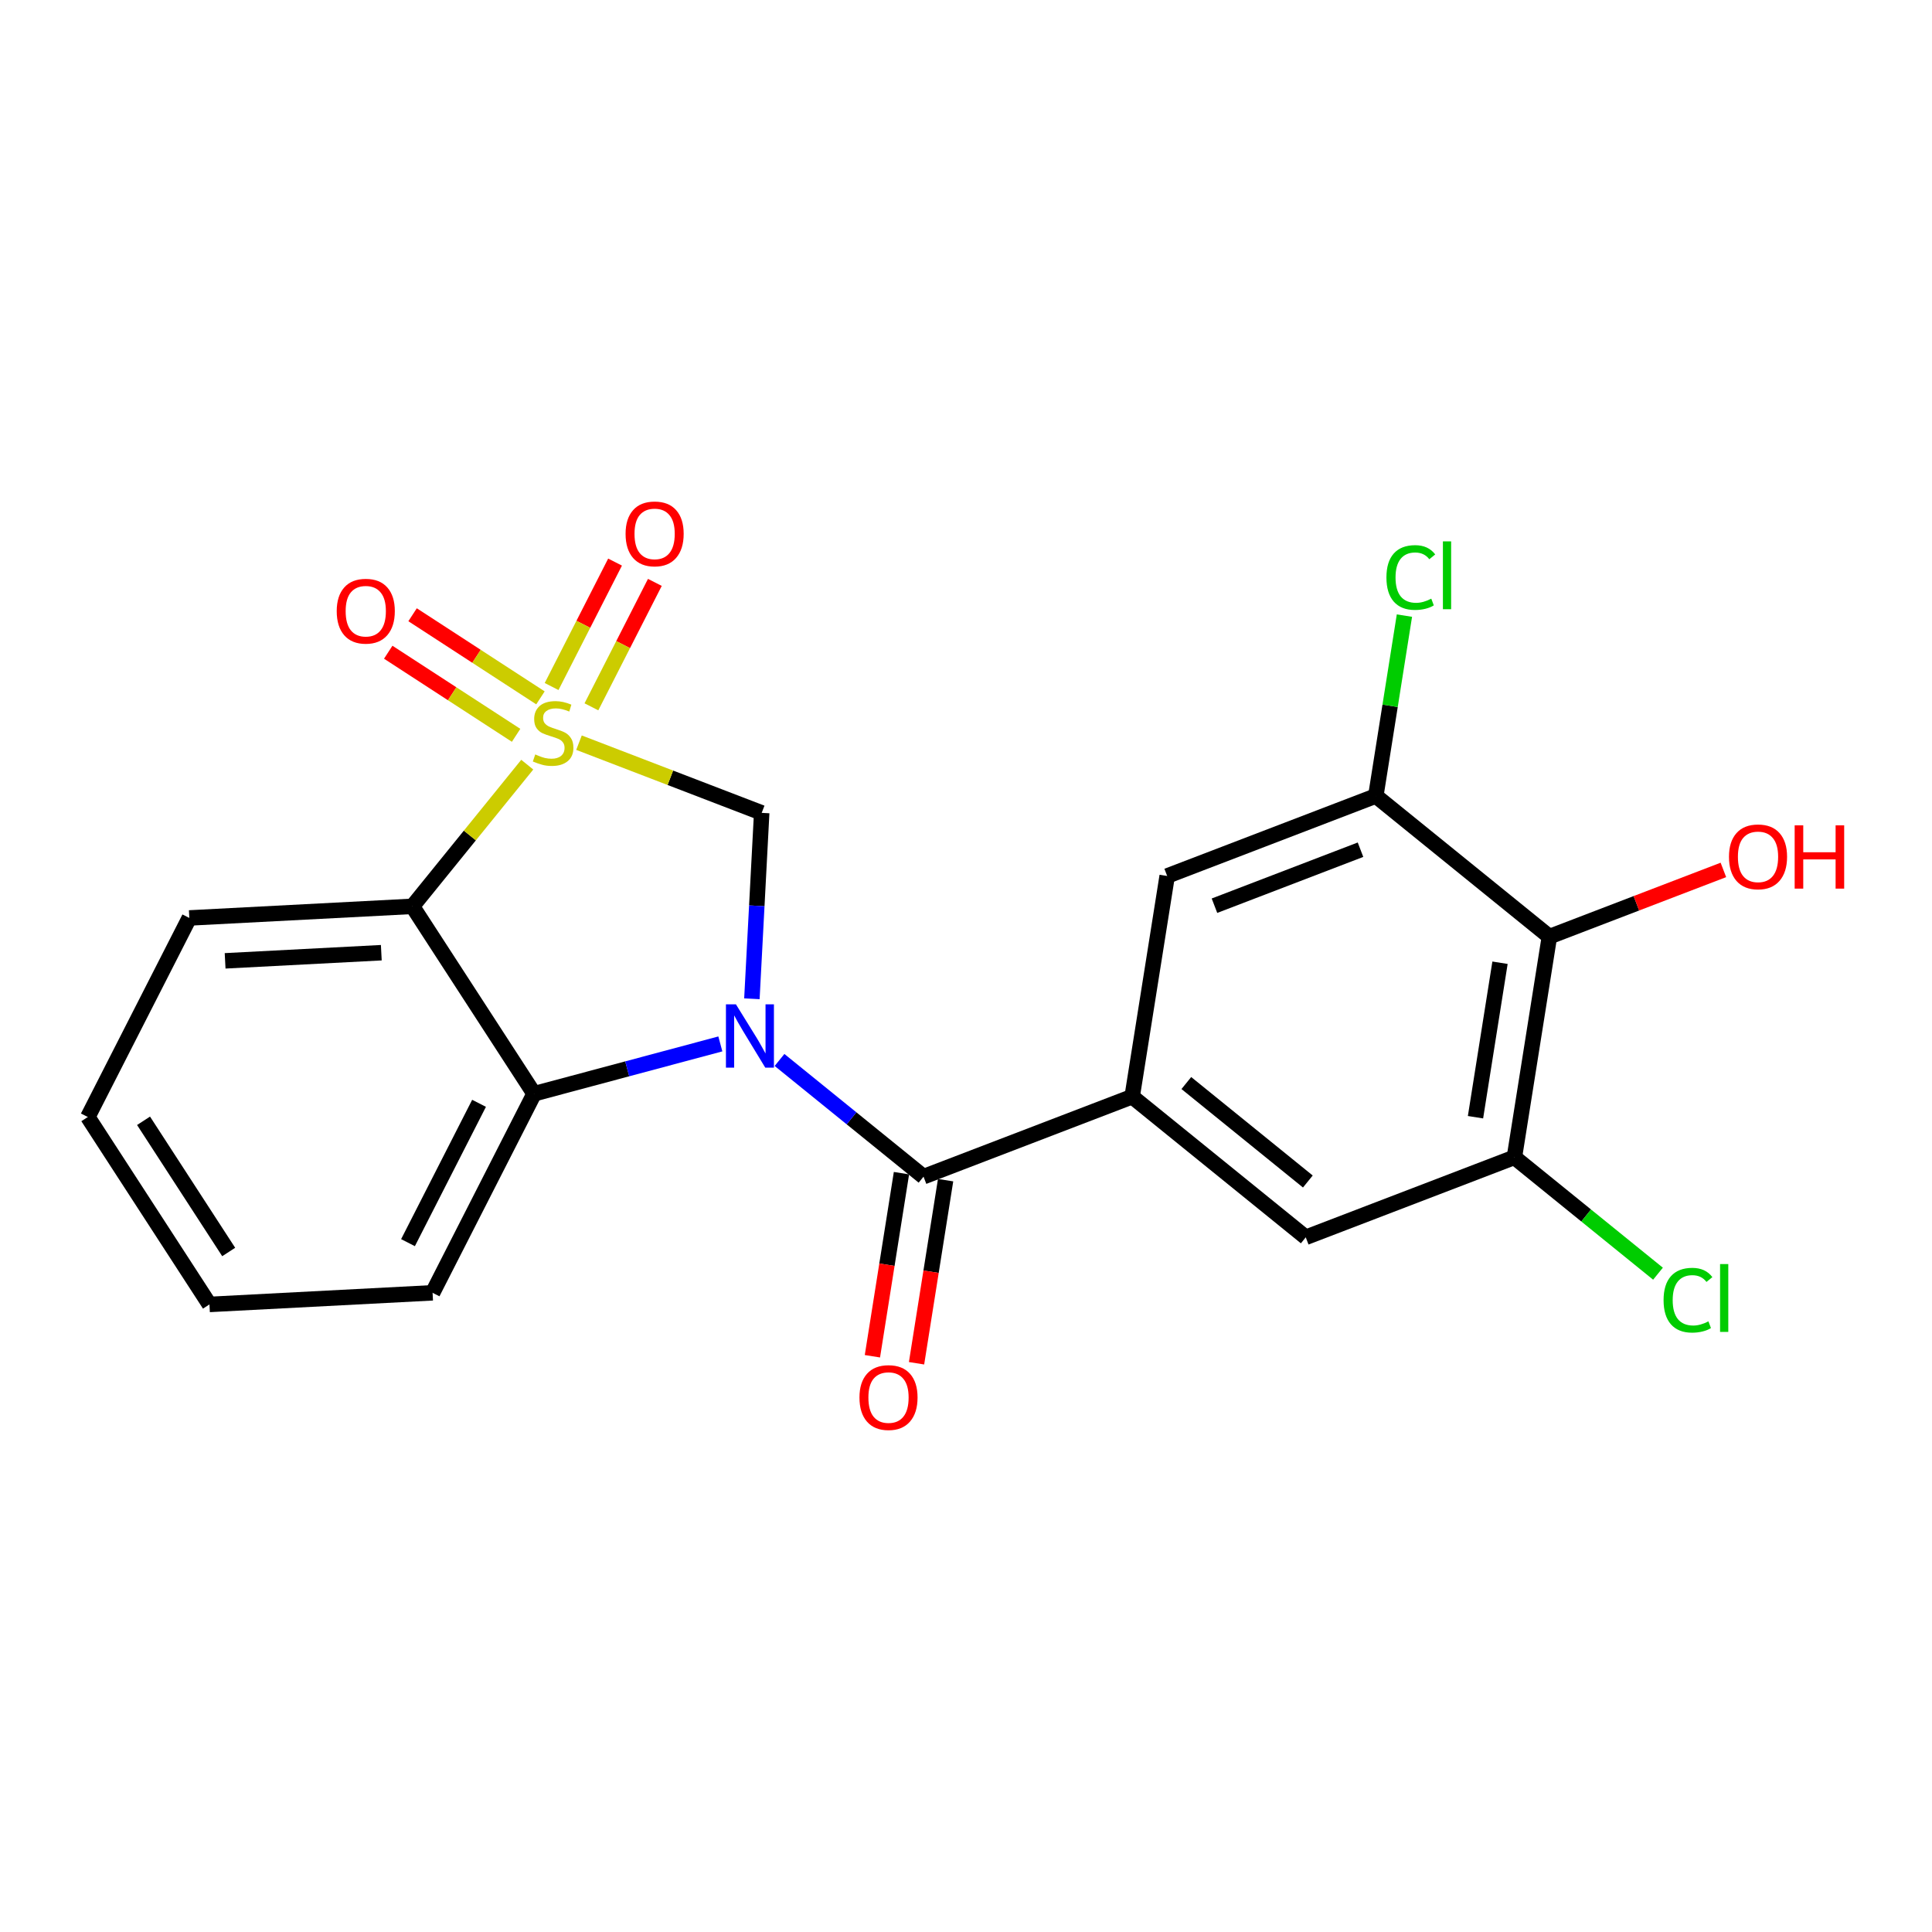 <?xml version='1.0' encoding='iso-8859-1'?>
<svg version='1.1' baseProfile='full'
              xmlns='http://www.w3.org/2000/svg'
                      xmlns:rdkit='http://www.rdkit.org/xml'
                      xmlns:xlink='http://www.w3.org/1999/xlink'
                  xml:space='preserve'
width='250px' height='250px' viewBox='0 0 250 250'>
<!-- END OF HEADER -->
<rect style='opacity:1.0;fill:#FFFFFF;stroke:none' width='250' height='250' x='0' y='0'> </rect>
<path class='bond-0 atom-0 atom-1' d='M 27.103,168.793 L 11.364,144.54' style='fill:none;fill-rule:evenodd;stroke:#000000;stroke-width:2.0px;stroke-linecap:butt;stroke-linejoin:miter;stroke-opacity:1' />
<path class='bond-0 atom-0 atom-1' d='M 29.593,162.007 L 18.575,145.03' style='fill:none;fill-rule:evenodd;stroke:#000000;stroke-width:2.0px;stroke-linecap:butt;stroke-linejoin:miter;stroke-opacity:1' />
<path class='bond-1 atom-0 atom-2' d='M 27.103,168.793 L 55.977,167.289' style='fill:none;fill-rule:evenodd;stroke:#000000;stroke-width:2.0px;stroke-linecap:butt;stroke-linejoin:miter;stroke-opacity:1' />
<path class='bond-2 atom-1 atom-3' d='M 11.364,144.54 L 24.498,118.783' style='fill:none;fill-rule:evenodd;stroke:#000000;stroke-width:2.0px;stroke-linecap:butt;stroke-linejoin:miter;stroke-opacity:1' />
<path class='bond-3 atom-2 atom-10' d='M 55.977,167.289 L 69.111,141.532' style='fill:none;fill-rule:evenodd;stroke:#000000;stroke-width:2.0px;stroke-linecap:butt;stroke-linejoin:miter;stroke-opacity:1' />
<path class='bond-3 atom-2 atom-10' d='M 52.795,160.799 L 61.989,142.769' style='fill:none;fill-rule:evenodd;stroke:#000000;stroke-width:2.0px;stroke-linecap:butt;stroke-linejoin:miter;stroke-opacity:1' />
<path class='bond-4 atom-3 atom-11' d='M 24.498,118.783 L 53.372,117.279' style='fill:none;fill-rule:evenodd;stroke:#000000;stroke-width:2.0px;stroke-linecap:butt;stroke-linejoin:miter;stroke-opacity:1' />
<path class='bond-4 atom-3 atom-11' d='M 29.13,124.332 L 49.341,123.279' style='fill:none;fill-rule:evenodd;stroke:#000000;stroke-width:2.0px;stroke-linecap:butt;stroke-linejoin:miter;stroke-opacity:1' />
<path class='bond-5 atom-4 atom-7' d='M 168.964,160.109 L 146.5,141.907' style='fill:none;fill-rule:evenodd;stroke:#000000;stroke-width:2.0px;stroke-linecap:butt;stroke-linejoin:miter;stroke-opacity:1' />
<path class='bond-5 atom-4 atom-7' d='M 169.235,152.886 L 153.511,140.145' style='fill:none;fill-rule:evenodd;stroke:#000000;stroke-width:2.0px;stroke-linecap:butt;stroke-linejoin:miter;stroke-opacity:1' />
<path class='bond-6 atom-4 atom-8' d='M 168.964,160.109 L 195.96,149.757' style='fill:none;fill-rule:evenodd;stroke:#000000;stroke-width:2.0px;stroke-linecap:butt;stroke-linejoin:miter;stroke-opacity:1' />
<path class='bond-7 atom-5 atom-7' d='M 151.032,113.352 L 146.5,141.907' style='fill:none;fill-rule:evenodd;stroke:#000000;stroke-width:2.0px;stroke-linecap:butt;stroke-linejoin:miter;stroke-opacity:1' />
<path class='bond-8 atom-5 atom-9' d='M 151.032,113.352 L 178.028,102.999' style='fill:none;fill-rule:evenodd;stroke:#000000;stroke-width:2.0px;stroke-linecap:butt;stroke-linejoin:miter;stroke-opacity:1' />
<path class='bond-8 atom-5 atom-9' d='M 157.152,117.198 L 176.049,109.951' style='fill:none;fill-rule:evenodd;stroke:#000000;stroke-width:2.0px;stroke-linecap:butt;stroke-linejoin:miter;stroke-opacity:1' />
<path class='bond-9 atom-6 atom-16' d='M 98.563,105.185 L 97.929,117.213' style='fill:none;fill-rule:evenodd;stroke:#000000;stroke-width:2.0px;stroke-linecap:butt;stroke-linejoin:miter;stroke-opacity:1' />
<path class='bond-9 atom-6 atom-16' d='M 97.929,117.213 L 97.295,129.241' style='fill:none;fill-rule:evenodd;stroke:#0000FF;stroke-width:2.0px;stroke-linecap:butt;stroke-linejoin:miter;stroke-opacity:1' />
<path class='bond-10 atom-6 atom-21' d='M 98.563,105.185 L 86.743,100.643' style='fill:none;fill-rule:evenodd;stroke:#000000;stroke-width:2.0px;stroke-linecap:butt;stroke-linejoin:miter;stroke-opacity:1' />
<path class='bond-10 atom-6 atom-21' d='M 86.743,100.643 L 74.922,96.101' style='fill:none;fill-rule:evenodd;stroke:#CCCC00;stroke-width:2.0px;stroke-linecap:butt;stroke-linejoin:miter;stroke-opacity:1' />
<path class='bond-11 atom-7 atom-13' d='M 146.5,141.907 L 119.505,152.26' style='fill:none;fill-rule:evenodd;stroke:#000000;stroke-width:2.0px;stroke-linecap:butt;stroke-linejoin:miter;stroke-opacity:1' />
<path class='bond-12 atom-8 atom-12' d='M 195.96,149.757 L 200.492,121.201' style='fill:none;fill-rule:evenodd;stroke:#000000;stroke-width:2.0px;stroke-linecap:butt;stroke-linejoin:miter;stroke-opacity:1' />
<path class='bond-12 atom-8 atom-12' d='M 190.929,144.567 L 194.101,124.578' style='fill:none;fill-rule:evenodd;stroke:#000000;stroke-width:2.0px;stroke-linecap:butt;stroke-linejoin:miter;stroke-opacity:1' />
<path class='bond-13 atom-8 atom-14' d='M 195.96,149.757 L 205.252,157.286' style='fill:none;fill-rule:evenodd;stroke:#000000;stroke-width:2.0px;stroke-linecap:butt;stroke-linejoin:miter;stroke-opacity:1' />
<path class='bond-13 atom-8 atom-14' d='M 205.252,157.286 L 214.544,164.815' style='fill:none;fill-rule:evenodd;stroke:#00CC00;stroke-width:2.0px;stroke-linecap:butt;stroke-linejoin:miter;stroke-opacity:1' />
<path class='bond-14 atom-9 atom-12' d='M 178.028,102.999 L 200.492,121.201' style='fill:none;fill-rule:evenodd;stroke:#000000;stroke-width:2.0px;stroke-linecap:butt;stroke-linejoin:miter;stroke-opacity:1' />
<path class='bond-15 atom-9 atom-15' d='M 178.028,102.999 L 179.88,91.329' style='fill:none;fill-rule:evenodd;stroke:#000000;stroke-width:2.0px;stroke-linecap:butt;stroke-linejoin:miter;stroke-opacity:1' />
<path class='bond-15 atom-9 atom-15' d='M 179.88,91.329 L 181.732,79.659' style='fill:none;fill-rule:evenodd;stroke:#00CC00;stroke-width:2.0px;stroke-linecap:butt;stroke-linejoin:miter;stroke-opacity:1' />
<path class='bond-16 atom-10 atom-11' d='M 69.111,141.532 L 53.372,117.279' style='fill:none;fill-rule:evenodd;stroke:#000000;stroke-width:2.0px;stroke-linecap:butt;stroke-linejoin:miter;stroke-opacity:1' />
<path class='bond-17 atom-10 atom-16' d='M 69.111,141.532 L 81.162,138.307' style='fill:none;fill-rule:evenodd;stroke:#000000;stroke-width:2.0px;stroke-linecap:butt;stroke-linejoin:miter;stroke-opacity:1' />
<path class='bond-17 atom-10 atom-16' d='M 81.162,138.307 L 93.213,135.082' style='fill:none;fill-rule:evenodd;stroke:#0000FF;stroke-width:2.0px;stroke-linecap:butt;stroke-linejoin:miter;stroke-opacity:1' />
<path class='bond-18 atom-11 atom-21' d='M 53.372,117.279 L 60.799,108.113' style='fill:none;fill-rule:evenodd;stroke:#000000;stroke-width:2.0px;stroke-linecap:butt;stroke-linejoin:miter;stroke-opacity:1' />
<path class='bond-18 atom-11 atom-21' d='M 60.799,108.113 L 68.226,98.947' style='fill:none;fill-rule:evenodd;stroke:#CCCC00;stroke-width:2.0px;stroke-linecap:butt;stroke-linejoin:miter;stroke-opacity:1' />
<path class='bond-19 atom-12 atom-17' d='M 200.492,121.201 L 211.749,116.884' style='fill:none;fill-rule:evenodd;stroke:#000000;stroke-width:2.0px;stroke-linecap:butt;stroke-linejoin:miter;stroke-opacity:1' />
<path class='bond-19 atom-12 atom-17' d='M 211.749,116.884 L 223.006,112.567' style='fill:none;fill-rule:evenodd;stroke:#FF0000;stroke-width:2.0px;stroke-linecap:butt;stroke-linejoin:miter;stroke-opacity:1' />
<path class='bond-20 atom-13 atom-16' d='M 119.505,152.26 L 110.187,144.71' style='fill:none;fill-rule:evenodd;stroke:#000000;stroke-width:2.0px;stroke-linecap:butt;stroke-linejoin:miter;stroke-opacity:1' />
<path class='bond-20 atom-13 atom-16' d='M 110.187,144.71 L 100.869,137.159' style='fill:none;fill-rule:evenodd;stroke:#0000FF;stroke-width:2.0px;stroke-linecap:butt;stroke-linejoin:miter;stroke-opacity:1' />
<path class='bond-21 atom-13 atom-18' d='M 116.649,151.807 L 114.769,163.653' style='fill:none;fill-rule:evenodd;stroke:#000000;stroke-width:2.0px;stroke-linecap:butt;stroke-linejoin:miter;stroke-opacity:1' />
<path class='bond-21 atom-13 atom-18' d='M 114.769,163.653 L 112.889,175.499' style='fill:none;fill-rule:evenodd;stroke:#FF0000;stroke-width:2.0px;stroke-linecap:butt;stroke-linejoin:miter;stroke-opacity:1' />
<path class='bond-21 atom-13 atom-18' d='M 122.36,152.713 L 120.48,164.559' style='fill:none;fill-rule:evenodd;stroke:#000000;stroke-width:2.0px;stroke-linecap:butt;stroke-linejoin:miter;stroke-opacity:1' />
<path class='bond-21 atom-13 atom-18' d='M 120.48,164.559 L 118.6,176.405' style='fill:none;fill-rule:evenodd;stroke:#FF0000;stroke-width:2.0px;stroke-linecap:butt;stroke-linejoin:miter;stroke-opacity:1' />
<path class='bond-22 atom-19 atom-21' d='M 79.588,72.734 L 75.483,80.785' style='fill:none;fill-rule:evenodd;stroke:#FF0000;stroke-width:2.0px;stroke-linecap:butt;stroke-linejoin:miter;stroke-opacity:1' />
<path class='bond-22 atom-19 atom-21' d='M 75.483,80.785 L 71.377,88.836' style='fill:none;fill-rule:evenodd;stroke:#CCCC00;stroke-width:2.0px;stroke-linecap:butt;stroke-linejoin:miter;stroke-opacity:1' />
<path class='bond-22 atom-19 atom-21' d='M 84.739,75.361 L 80.634,83.412' style='fill:none;fill-rule:evenodd;stroke:#FF0000;stroke-width:2.0px;stroke-linecap:butt;stroke-linejoin:miter;stroke-opacity:1' />
<path class='bond-22 atom-19 atom-21' d='M 80.634,83.412 L 76.529,91.463' style='fill:none;fill-rule:evenodd;stroke:#CCCC00;stroke-width:2.0px;stroke-linecap:butt;stroke-linejoin:miter;stroke-opacity:1' />
<path class='bond-23 atom-20 atom-21' d='M 50.237,84.397 L 58.51,89.773' style='fill:none;fill-rule:evenodd;stroke:#FF0000;stroke-width:2.0px;stroke-linecap:butt;stroke-linejoin:miter;stroke-opacity:1' />
<path class='bond-23 atom-20 atom-21' d='M 58.51,89.773 L 66.784,95.15' style='fill:none;fill-rule:evenodd;stroke:#CCCC00;stroke-width:2.0px;stroke-linecap:butt;stroke-linejoin:miter;stroke-opacity:1' />
<path class='bond-23 atom-20 atom-21' d='M 53.388,79.548 L 61.661,84.925' style='fill:none;fill-rule:evenodd;stroke:#FF0000;stroke-width:2.0px;stroke-linecap:butt;stroke-linejoin:miter;stroke-opacity:1' />
<path class='bond-23 atom-20 atom-21' d='M 61.661,84.925 L 69.935,90.302' style='fill:none;fill-rule:evenodd;stroke:#CCCC00;stroke-width:2.0px;stroke-linecap:butt;stroke-linejoin:miter;stroke-opacity:1' />
<path  class='atom-14' d='M 215.266 168.242
Q 215.266 166.207, 216.215 165.143
Q 217.175 164.067, 218.99 164.067
Q 220.679 164.067, 221.581 165.259
L 220.818 165.883
Q 220.158 165.016, 218.99 165.016
Q 217.753 165.016, 217.094 165.848
Q 216.446 166.67, 216.446 168.242
Q 216.446 169.861, 217.117 170.694
Q 217.799 171.527, 219.118 171.527
Q 220.02 171.527, 221.072 170.983
L 221.396 171.851
Q 220.968 172.128, 220.32 172.29
Q 219.673 172.452, 218.956 172.452
Q 217.175 172.452, 216.215 171.365
Q 215.266 170.278, 215.266 168.242
' fill='#00CC00'/>
<path  class='atom-14' d='M 222.576 163.57
L 223.64 163.57
L 223.64 172.348
L 222.576 172.348
L 222.576 163.57
' fill='#00CC00'/>
<path  class='atom-15' d='M 179.403 74.727
Q 179.403 72.691, 180.351 71.627
Q 181.311 70.552, 183.127 70.552
Q 184.815 70.552, 185.717 71.743
L 184.954 72.367
Q 184.295 71.5, 183.127 71.5
Q 181.889 71.5, 181.23 72.332
Q 180.582 73.154, 180.582 74.727
Q 180.582 76.346, 181.253 77.178
Q 181.936 78.011, 183.254 78.011
Q 184.156 78.011, 185.208 77.467
L 185.532 78.335
Q 185.104 78.612, 184.457 78.774
Q 183.809 78.936, 183.092 78.936
Q 181.311 78.936, 180.351 77.849
Q 179.403 76.762, 179.403 74.727
' fill='#00CC00'/>
<path  class='atom-15' d='M 186.712 70.054
L 187.776 70.054
L 187.776 78.832
L 186.712 78.832
L 186.712 70.054
' fill='#00CC00'/>
<path  class='atom-16' d='M 95.231 129.963
L 97.914 134.3
Q 98.18 134.728, 98.608 135.503
Q 99.036 136.278, 99.059 136.324
L 99.059 129.963
L 100.146 129.963
L 100.146 138.151
L 99.024 138.151
L 96.145 133.41
Q 95.809 132.855, 95.451 132.219
Q 95.104 131.583, 95 131.386
L 95 138.151
L 93.936 138.151
L 93.936 129.963
L 95.231 129.963
' fill='#0000FF'/>
<path  class='atom-17' d='M 223.729 110.871
Q 223.729 108.905, 224.7 107.807
Q 225.672 106.708, 227.488 106.708
Q 229.303 106.708, 230.275 107.807
Q 231.246 108.905, 231.246 110.871
Q 231.246 112.86, 230.263 113.994
Q 229.28 115.116, 227.488 115.116
Q 225.683 115.116, 224.7 113.994
Q 223.729 112.872, 223.729 110.871
M 227.488 114.19
Q 228.737 114.19, 229.407 113.358
Q 230.09 112.514, 230.09 110.871
Q 230.09 109.264, 229.407 108.454
Q 228.737 107.633, 227.488 107.633
Q 226.239 107.633, 225.556 108.443
Q 224.885 109.252, 224.885 110.871
Q 224.885 112.525, 225.556 113.358
Q 226.239 114.19, 227.488 114.19
' fill='#FF0000'/>
<path  class='atom-17' d='M 232.229 106.8
L 233.34 106.8
L 233.34 110.281
L 237.526 110.281
L 237.526 106.8
L 238.636 106.8
L 238.636 114.988
L 237.526 114.988
L 237.526 111.207
L 233.34 111.207
L 233.34 114.988
L 232.229 114.988
L 232.229 106.8
' fill='#FF0000'/>
<path  class='atom-18' d='M 111.214 180.839
Q 111.214 178.872, 112.186 177.774
Q 113.157 176.675, 114.973 176.675
Q 116.789 176.675, 117.76 177.774
Q 118.731 178.872, 118.731 180.839
Q 118.731 182.828, 117.748 183.961
Q 116.765 185.083, 114.973 185.083
Q 113.169 185.083, 112.186 183.961
Q 111.214 182.839, 111.214 180.839
M 114.973 184.158
Q 116.222 184.158, 116.893 183.325
Q 117.575 182.481, 117.575 180.839
Q 117.575 179.231, 116.893 178.421
Q 116.222 177.6, 114.973 177.6
Q 113.724 177.6, 113.041 178.41
Q 112.371 179.219, 112.371 180.839
Q 112.371 182.492, 113.041 183.325
Q 113.724 184.158, 114.973 184.158
' fill='#FF0000'/>
<path  class='atom-19' d='M 80.95 69.081
Q 80.95 67.115, 81.921 66.016
Q 82.893 64.917, 84.708 64.917
Q 86.524 64.917, 87.496 66.016
Q 88.467 67.115, 88.467 69.081
Q 88.467 71.07, 87.484 72.203
Q 86.501 73.325, 84.708 73.325
Q 82.904 73.325, 81.921 72.203
Q 80.95 71.081, 80.95 69.081
M 84.708 72.4
Q 85.957 72.4, 86.628 71.567
Q 87.311 70.723, 87.311 69.081
Q 87.311 67.473, 86.628 66.663
Q 85.957 65.842, 84.708 65.842
Q 83.459 65.842, 82.777 66.652
Q 82.106 67.461, 82.106 69.081
Q 82.106 70.734, 82.777 71.567
Q 83.459 72.4, 84.708 72.4
' fill='#FF0000'/>
<path  class='atom-20' d='M 43.572 79.083
Q 43.572 77.117, 44.544 76.019
Q 45.515 74.92, 47.331 74.92
Q 49.146 74.92, 50.118 76.019
Q 51.089 77.117, 51.089 79.083
Q 51.089 81.073, 50.106 82.206
Q 49.123 83.328, 47.331 83.328
Q 45.526 83.328, 44.544 82.206
Q 43.572 81.084, 43.572 79.083
M 47.331 82.402
Q 48.58 82.402, 49.251 81.57
Q 49.933 80.725, 49.933 79.083
Q 49.933 77.476, 49.251 76.666
Q 48.58 75.845, 47.331 75.845
Q 46.082 75.845, 45.399 76.655
Q 44.728 77.464, 44.728 79.083
Q 44.728 80.737, 45.399 81.57
Q 46.082 82.402, 47.331 82.402
' fill='#FF0000'/>
<path  class='atom-21' d='M 69.261 97.625
Q 69.353 97.66, 69.735 97.822
Q 70.117 97.984, 70.533 98.088
Q 70.961 98.18, 71.377 98.18
Q 72.152 98.18, 72.603 97.81
Q 73.054 97.428, 73.054 96.769
Q 73.054 96.318, 72.823 96.041
Q 72.603 95.763, 72.256 95.613
Q 71.909 95.462, 71.331 95.289
Q 70.603 95.069, 70.163 94.861
Q 69.735 94.653, 69.423 94.213
Q 69.122 93.774, 69.122 93.034
Q 69.122 92.004, 69.816 91.368
Q 70.522 90.732, 71.909 90.732
Q 72.858 90.732, 73.933 91.183
L 73.667 92.074
Q 72.684 91.669, 71.944 91.669
Q 71.146 91.669, 70.707 92.004
Q 70.267 92.328, 70.279 92.895
Q 70.279 93.335, 70.499 93.6
Q 70.73 93.867, 71.054 94.017
Q 71.389 94.167, 71.944 94.341
Q 72.684 94.572, 73.124 94.803
Q 73.563 95.034, 73.876 95.509
Q 74.199 95.971, 74.199 96.769
Q 74.199 97.903, 73.436 98.516
Q 72.684 99.117, 71.424 99.117
Q 70.695 99.117, 70.14 98.955
Q 69.596 98.805, 68.949 98.539
L 69.261 97.625
' fill='#CCCC00'/>
</svg>
